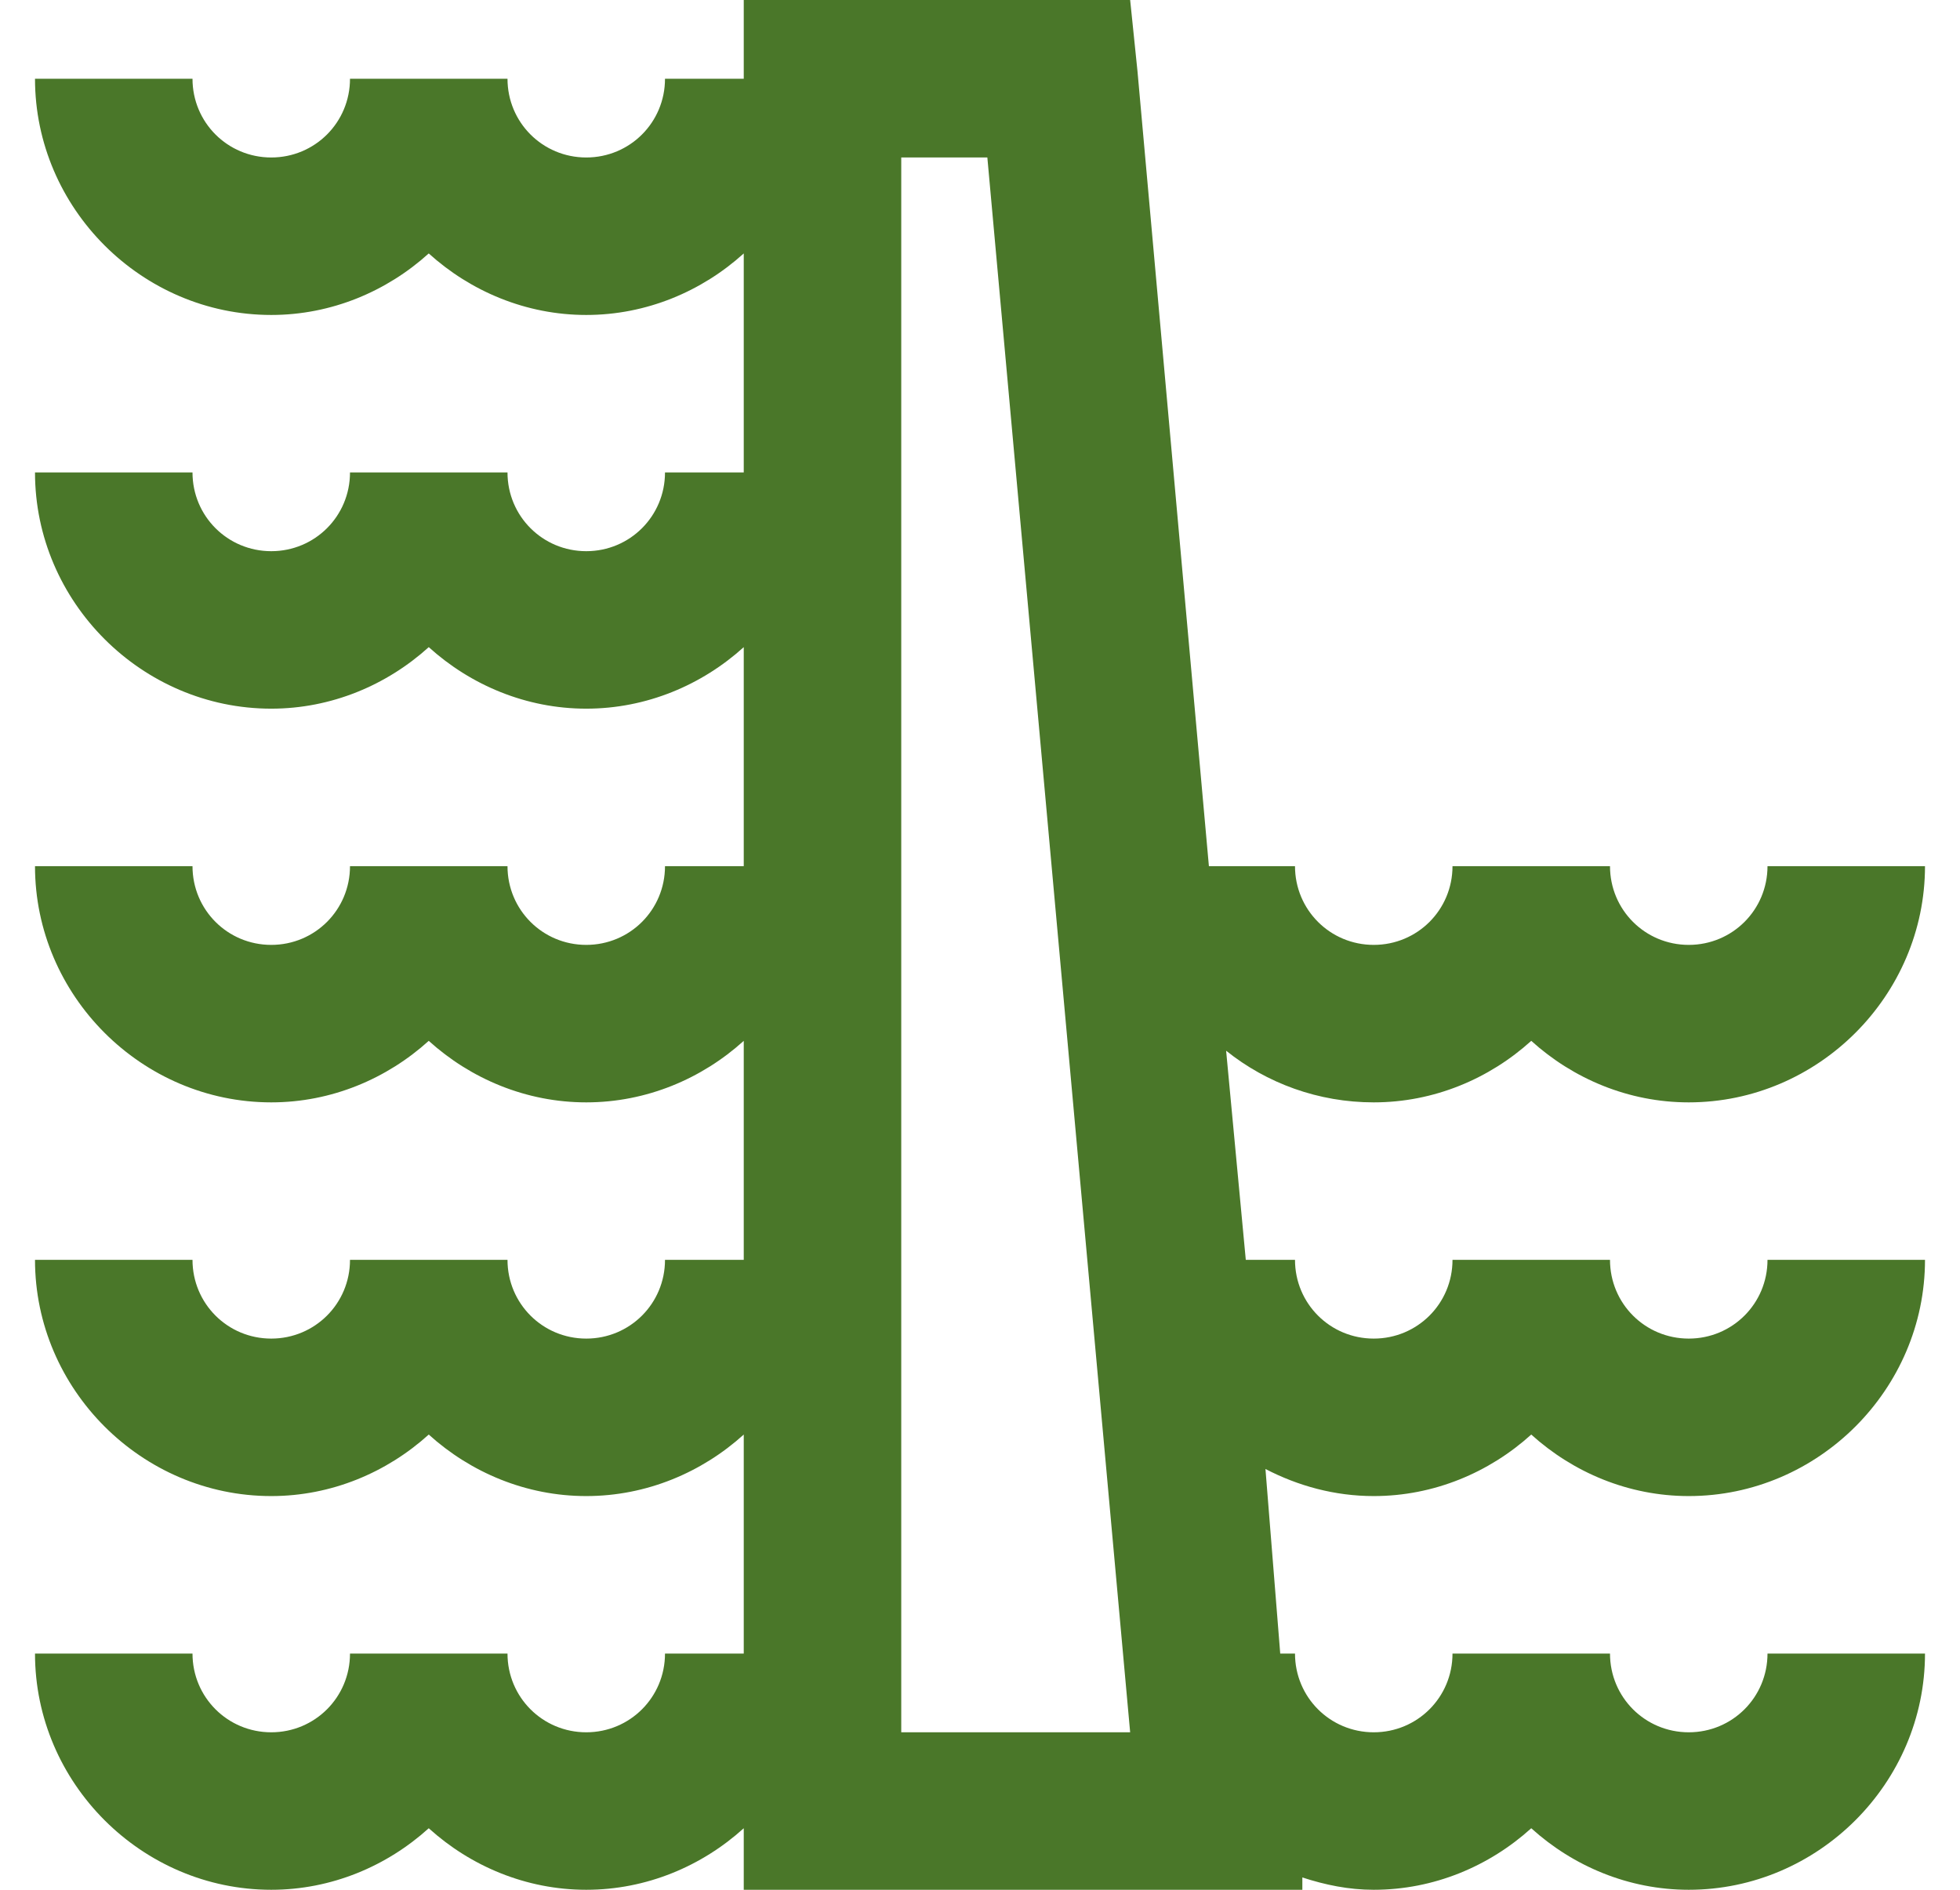 <svg width="28" height="27" viewBox="0 0 28 27" fill="none" xmlns="http://www.w3.org/2000/svg">
<path d="M10.625 0V1.125H9.5C9.5 1.749 8.999 2.25 8.375 2.25C7.751 2.25 7.25 1.749 7.25 1.125H5C5 1.749 4.499 2.25 3.875 2.25C3.251 2.25 2.75 1.749 2.75 1.125H0.5C0.5 2.975 2.025 4.5 3.875 4.5C4.736 4.5 5.527 4.162 6.125 3.621C6.723 4.162 7.514 4.5 8.375 4.5C9.236 4.5 10.027 4.162 10.625 3.621V6.75H9.5C9.5 7.374 8.999 7.875 8.375 7.875C7.751 7.875 7.25 7.374 7.25 6.75H5C5 7.374 4.499 7.875 3.875 7.875C3.251 7.875 2.75 7.374 2.75 6.75H0.5C0.5 8.6 2.025 10.125 3.875 10.125C4.736 10.125 5.527 9.787 6.125 9.246C6.723 9.787 7.514 10.125 8.375 10.125C9.236 10.125 10.027 9.787 10.625 9.246V12.375H9.5C9.5 12.999 8.999 13.5 8.375 13.5C7.751 13.5 7.25 12.999 7.25 12.375H5C5 12.999 4.499 13.5 3.875 13.5C3.251 13.5 2.75 12.999 2.75 12.375H0.5C0.5 14.225 2.025 15.75 3.875 15.75C4.736 15.75 5.527 15.412 6.125 14.871C6.723 15.412 7.514 15.75 8.375 15.75C9.236 15.75 10.027 15.412 10.625 14.871V18H9.5C9.5 18.624 8.999 19.125 8.375 19.125C7.751 19.125 7.25 18.624 7.25 18H5C5 18.624 4.499 19.125 3.875 19.125C3.251 19.125 2.75 18.624 2.75 18H0.5C0.5 19.85 2.025 21.375 3.875 21.375C4.736 21.375 5.527 21.037 6.125 20.496C6.723 21.037 7.514 21.375 8.375 21.375C9.236 21.375 10.027 21.037 10.625 20.496V23.625H9.5C9.5 24.249 8.999 24.75 8.375 24.75C7.751 24.75 7.25 24.249 7.25 23.625H5C5 24.249 4.499 24.75 3.875 24.75C3.251 24.75 2.75 24.249 2.75 23.625H0.5C0.5 25.475 2.025 27 3.875 27C4.736 27 5.527 26.662 6.125 26.121C6.723 26.662 7.514 27 8.375 27C9.236 27 10.027 26.662 10.625 26.121V27H18.605V26.824C18.931 26.93 19.265 27 19.625 27C20.486 27 21.277 26.662 21.875 26.121C22.473 26.662 23.264 27 24.125 27C25.975 27 27.5 25.475 27.5 23.625H25.25C25.25 24.249 24.749 24.75 24.125 24.75C23.501 24.75 23 24.249 23 23.625H20.75C20.75 24.249 20.249 24.75 19.625 24.75C19.001 24.75 18.5 24.249 18.5 23.625H18.289L18.078 20.988C18.544 21.23 19.067 21.375 19.625 21.375C20.486 21.375 21.277 21.037 21.875 20.496C22.473 21.037 23.264 21.375 24.125 21.375C25.975 21.375 27.5 19.85 27.5 18H25.25C25.25 18.624 24.749 19.125 24.125 19.125C23.501 19.125 23 18.624 23 18H20.75C20.75 18.624 20.249 19.125 19.625 19.125C19.001 19.125 18.5 18.624 18.5 18H17.797L17.516 15.012C18.096 15.477 18.834 15.75 19.625 15.75C20.486 15.75 21.277 15.412 21.875 14.871C22.473 15.412 23.264 15.75 24.125 15.75C25.975 15.75 27.5 14.225 27.5 12.375H25.25C25.25 12.999 24.749 13.5 24.125 13.5C23.501 13.5 23 12.999 23 12.375H20.75C20.75 12.999 20.249 13.5 19.625 13.5C19.001 13.5 18.5 12.999 18.5 12.375H17.27L16.25 1.02L16.145 0H10.625ZM12.875 2.25H14.105L16.145 24.75H12.875V2.25Z" fill="#4A7729"/>
</svg>
